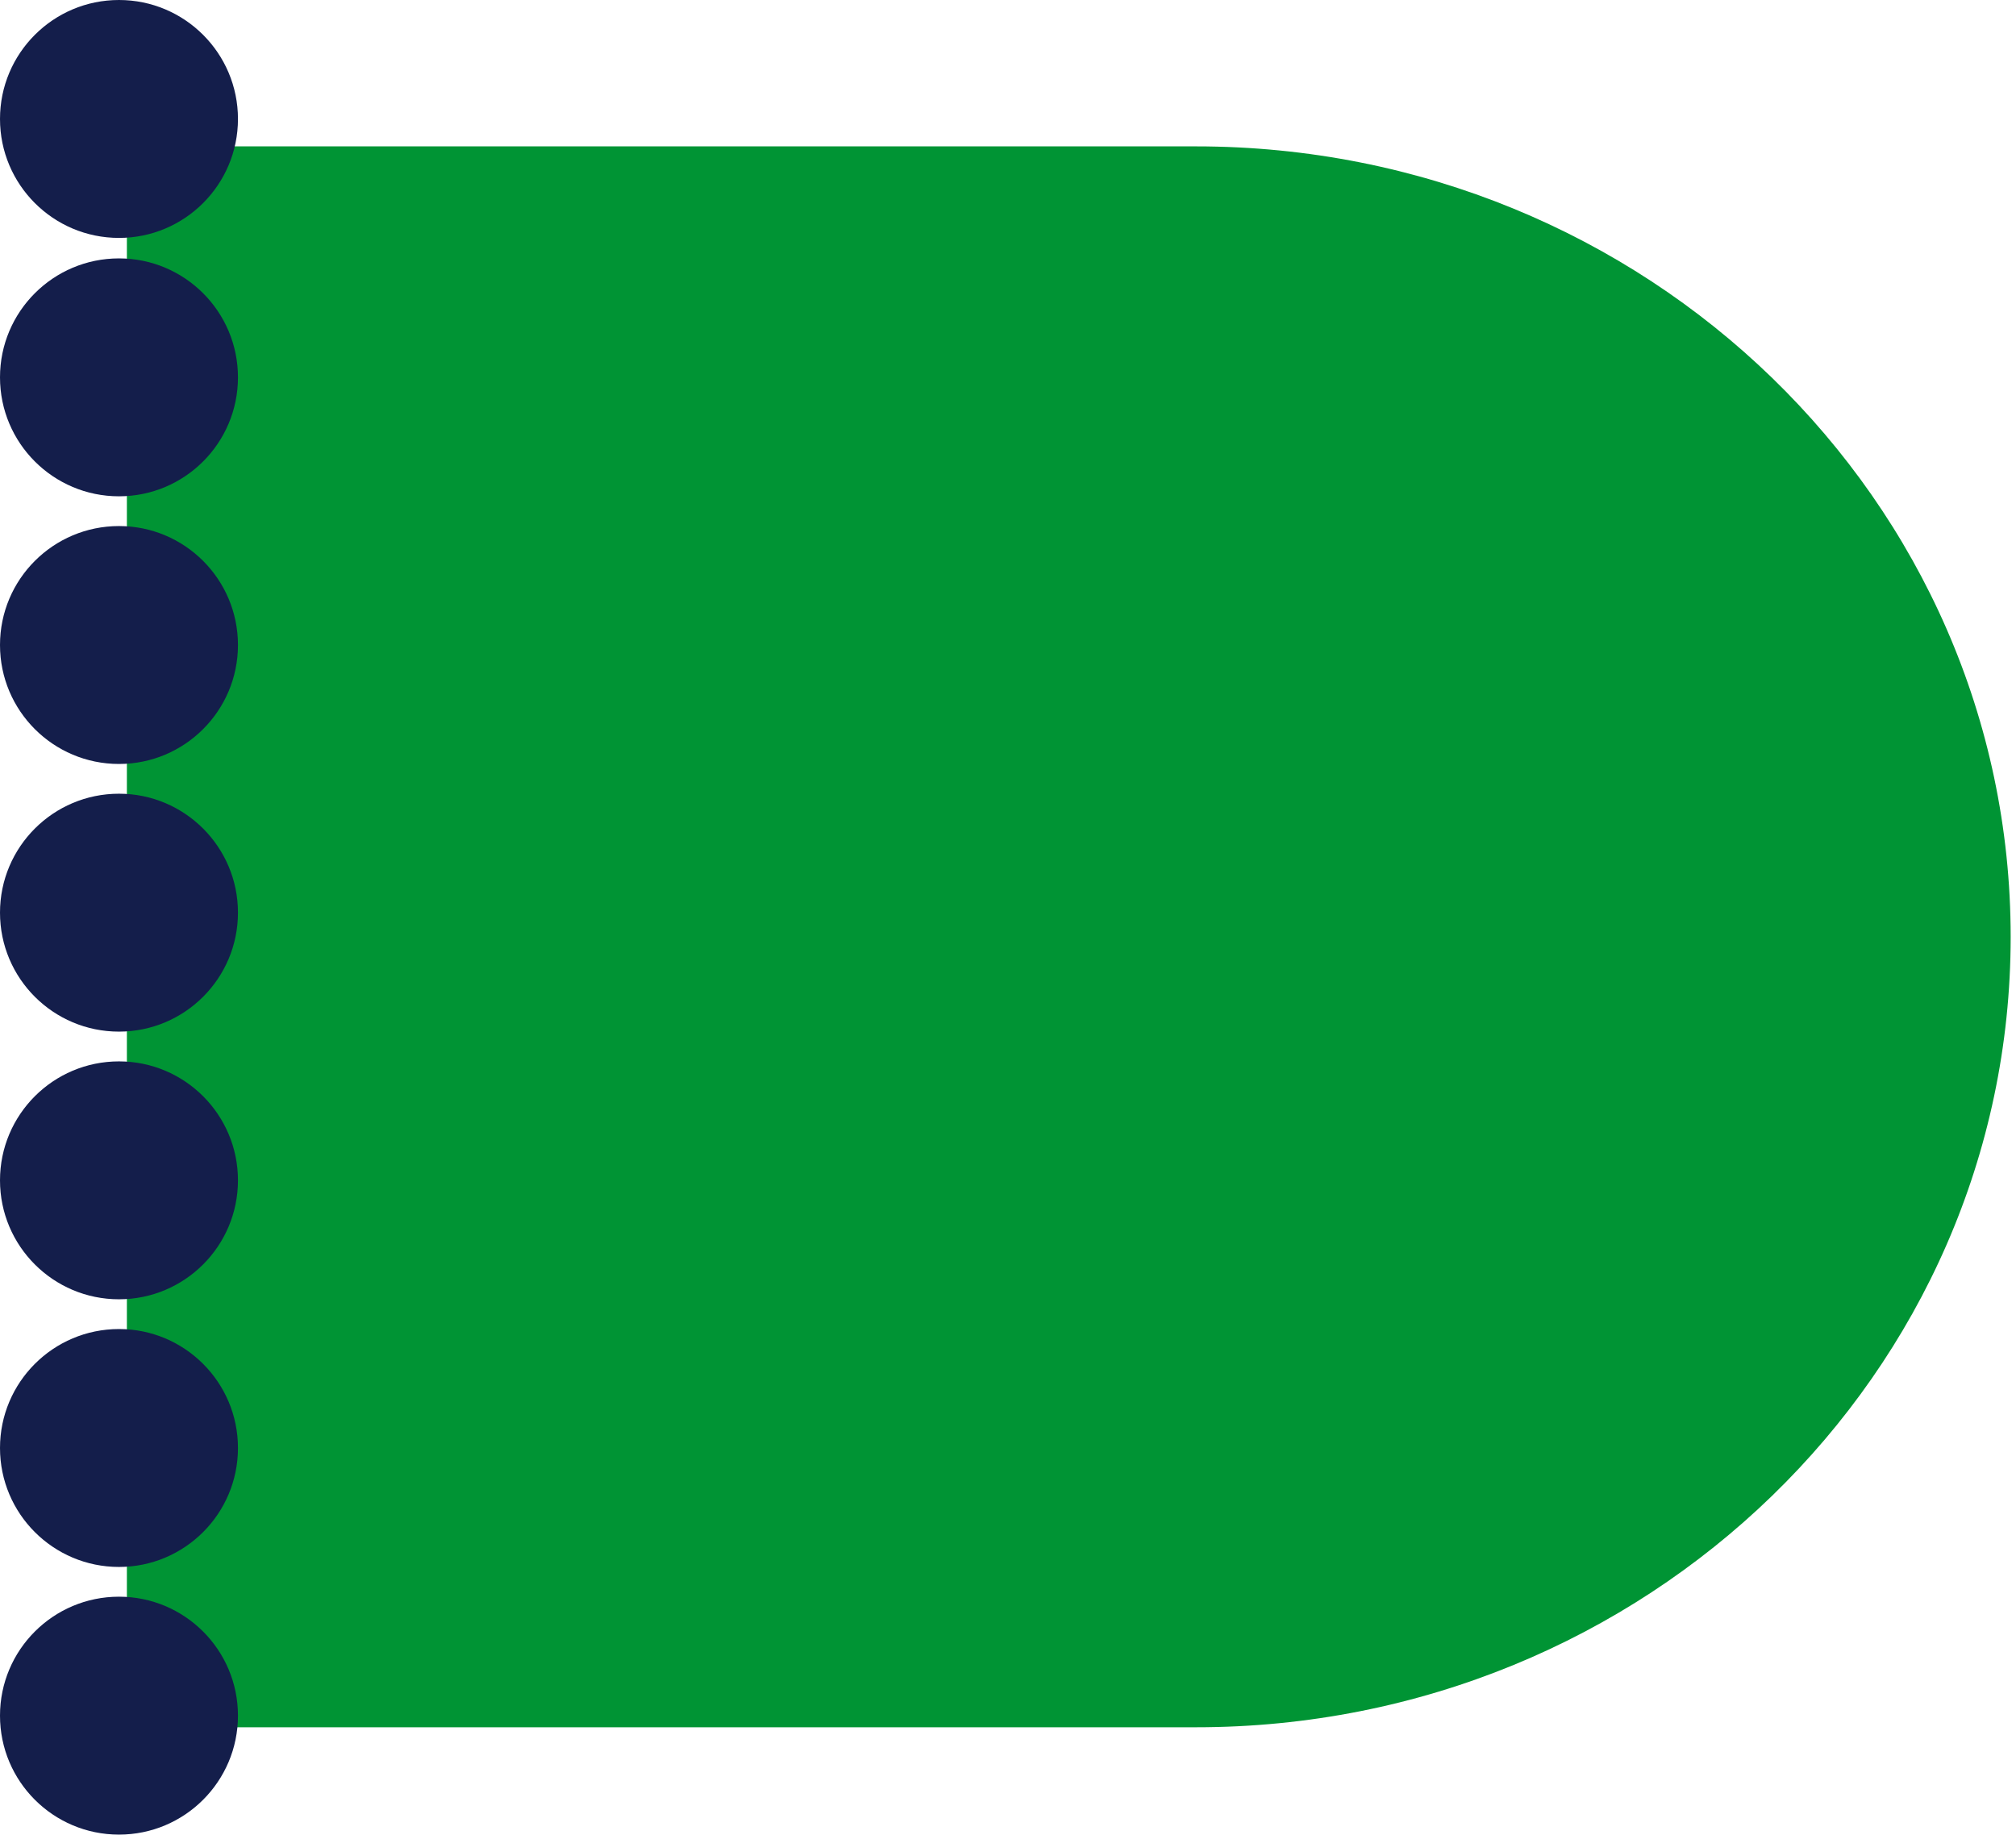 <svg xmlns="http://www.w3.org/2000/svg" width="279" height="254" fill="none" aria-hidden="true"><path fill="#009434" d="M278.262 129.675c0-60.437-50.462-109.413-112.732-109.413v218.827c62.27 0 112.732-48.976 112.732-109.414M165.53 20.262H17.56v218.827h147.97z"/><circle cx="16.466" cy="52.233" r="16.466" fill="#141E4B"/><circle cx="16.466" cy="16.466" r="16.466" fill="#141E4B"/><circle cx="16.466" cy="89.283" r="16.466" fill="#141E4B"/><circle cx="16.466" cy="126.332" r="16.466" fill="#141E4B"/><circle cx="16.466" cy="163.383" r="16.466" fill="#141E4B"/><circle cx="16.466" cy="200.432" r="16.466" fill="#141E4B"/><circle cx="16.466" cy="237.481" r="16.466" fill="#141E4B"/></svg>